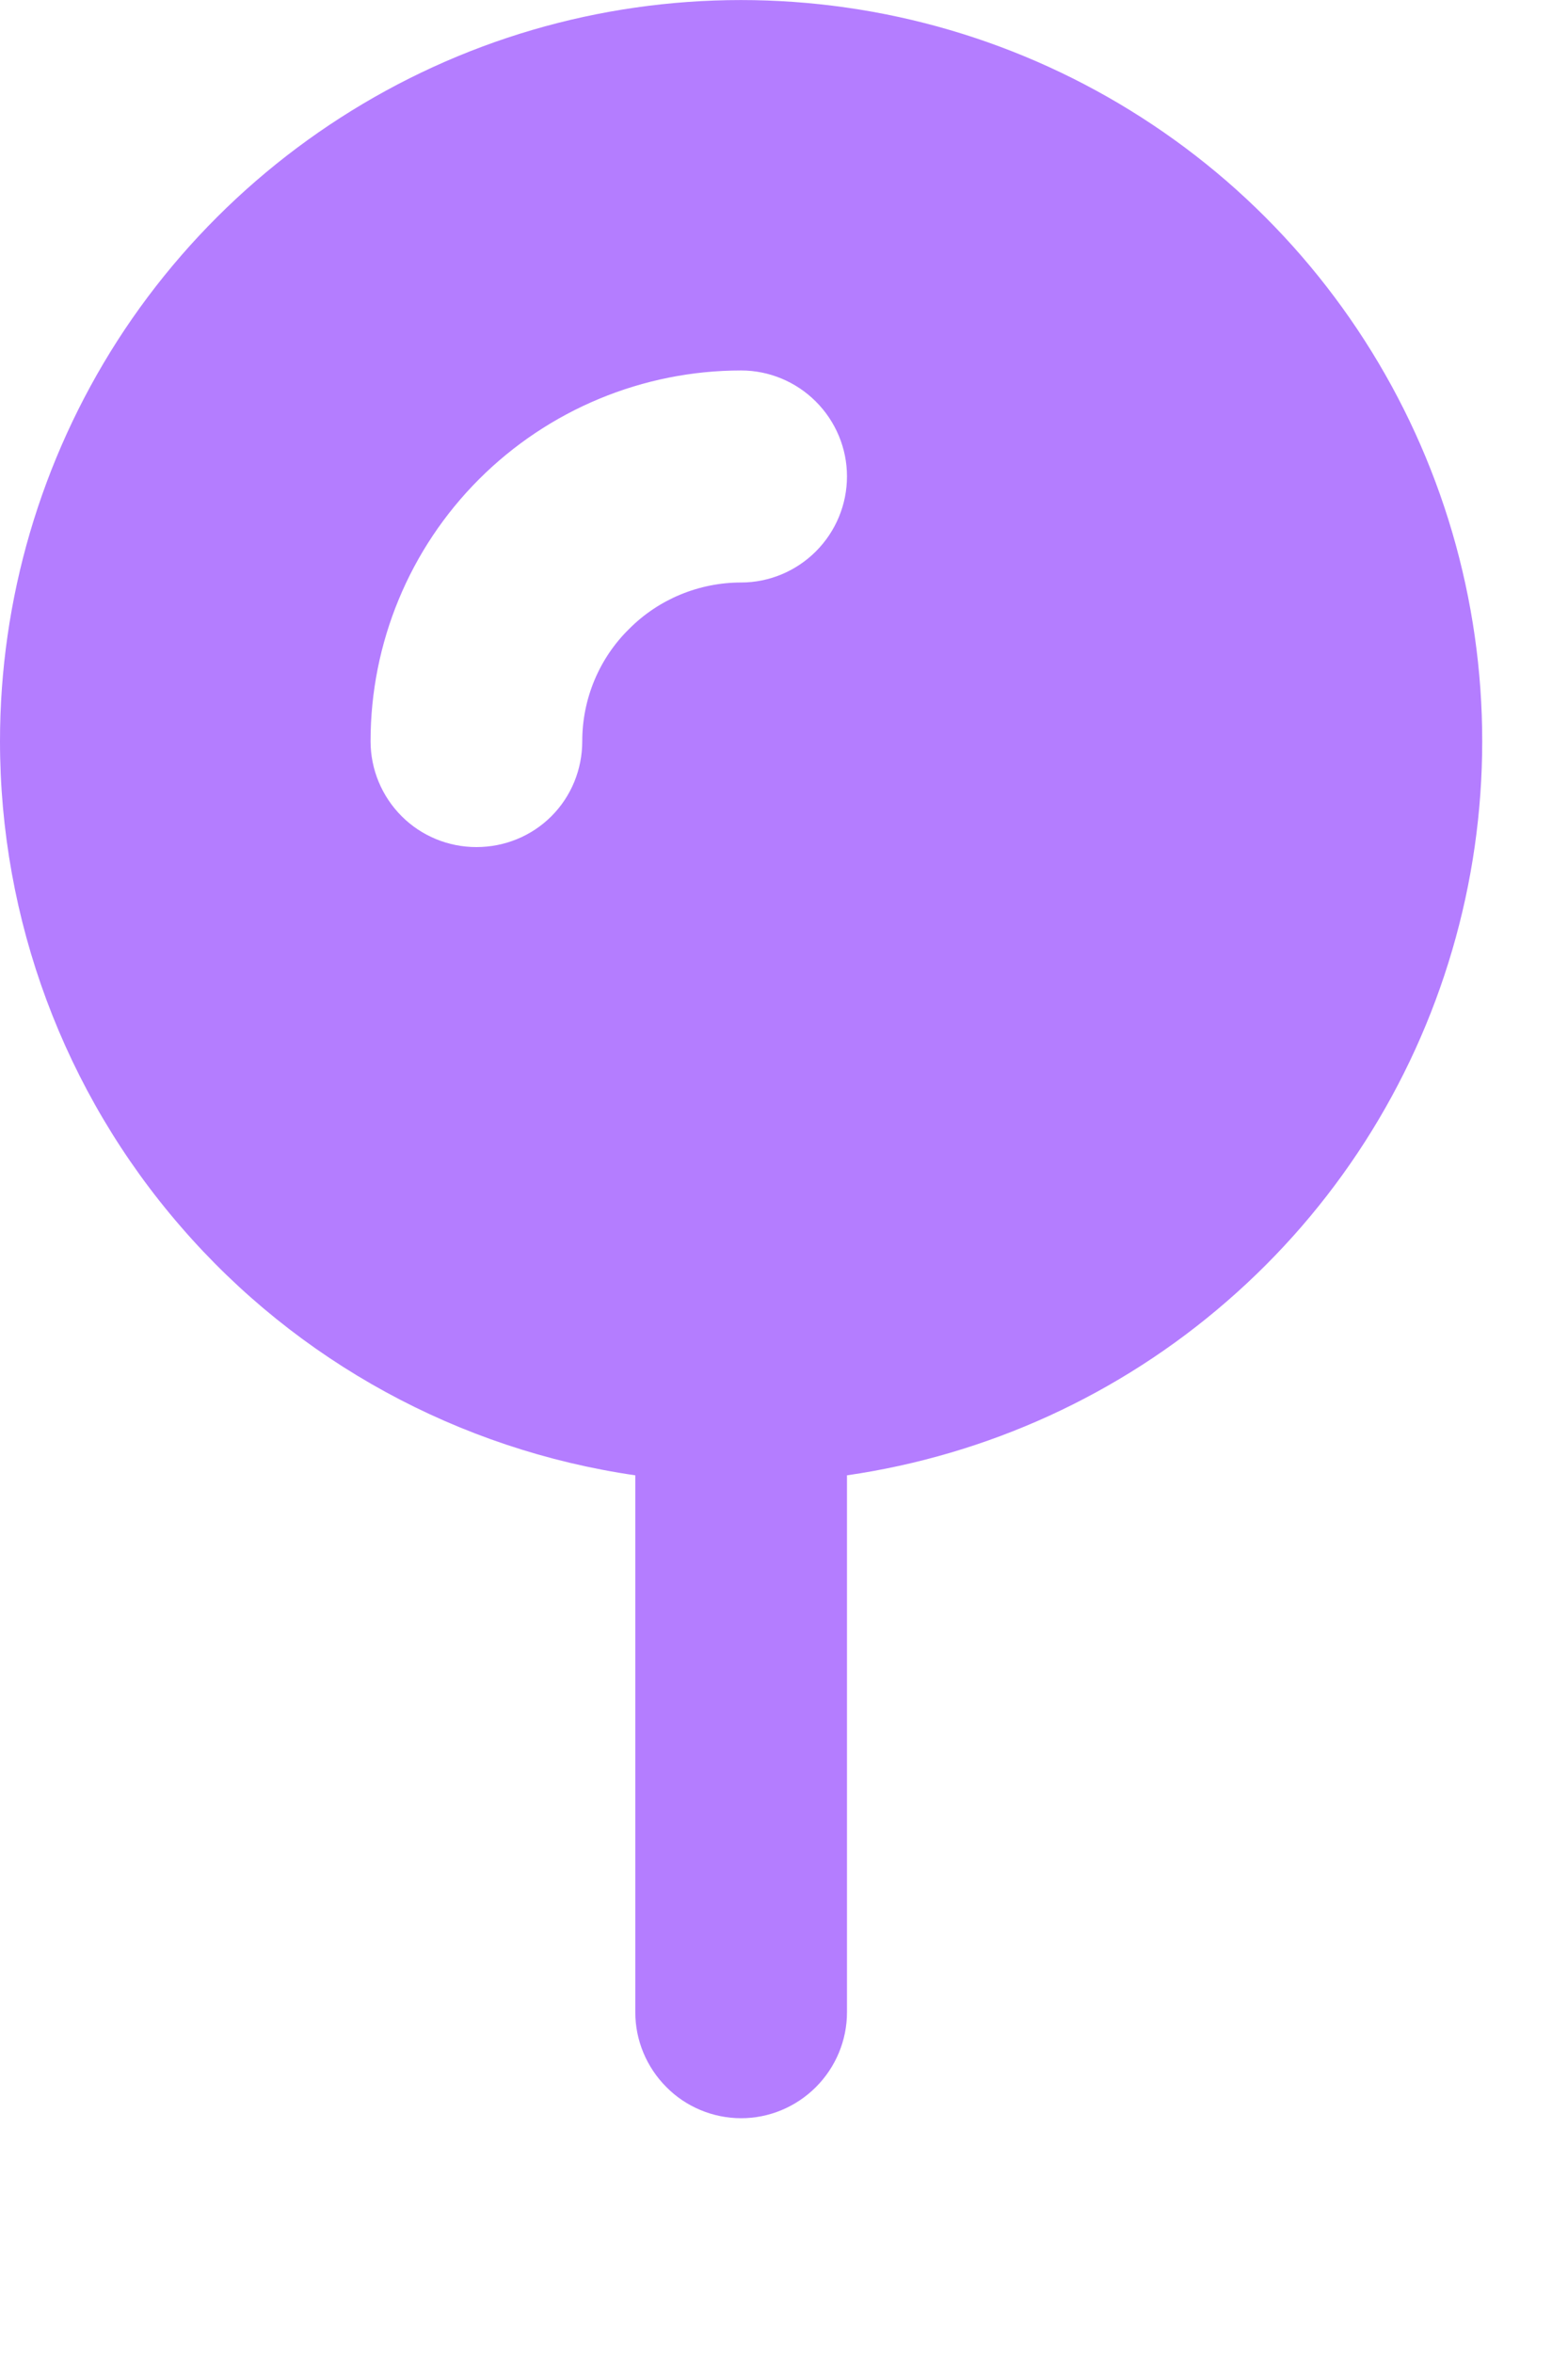 <?xml version="1.0" encoding="utf-8"?>
<svg xmlns="http://www.w3.org/2000/svg" fill="none" height="100%" overflow="visible" preserveAspectRatio="none" style="display: block;" viewBox="0 0 6 9" width="100%">
<path clip-rule="evenodd" d="M9.35144e-08 2.835C0 2.292 0.156 1.76 0.45 1.302C0.744 0.845 1.164 0.482 1.658 0.256C2.152 0.03 2.701 -0.048 3.239 0.029C3.778 0.106 4.282 0.337 4.693 0.692C5.104 1.048 5.404 1.515 5.557 2.036C5.71 2.558 5.71 3.112 5.557 3.634C5.404 4.156 5.105 4.622 4.694 4.978C4.283 5.335 3.779 5.565 3.241 5.643V7.697C3.241 7.804 3.198 7.907 3.122 7.983C3.046 8.059 2.943 8.102 2.836 8.102C2.729 8.102 2.625 8.059 2.55 7.983C2.474 7.907 2.431 7.804 2.431 7.697V5.643C1.756 5.545 1.138 5.208 0.692 4.692C0.245 4.177 -0 3.517 9.35144e-08 2.835ZM2.407 2.406C2.52 2.292 2.675 2.228 2.836 2.228C2.943 2.228 3.046 2.185 3.122 2.109C3.198 2.033 3.241 1.93 3.241 1.822C3.241 1.715 3.198 1.612 3.122 1.536C3.046 1.46 2.943 1.417 2.836 1.417C2.46 1.417 2.099 1.567 1.833 1.833C1.567 2.099 1.418 2.459 1.418 2.835C1.418 2.943 1.461 3.046 1.537 3.122C1.613 3.198 1.716 3.24 1.823 3.24C1.931 3.24 2.034 3.198 2.11 3.122C2.186 3.046 2.228 2.943 2.228 2.835C2.228 2.674 2.292 2.519 2.407 2.406Z" fill="#B47DFF" fill-rule="evenodd" id="Vector"/>
</svg>